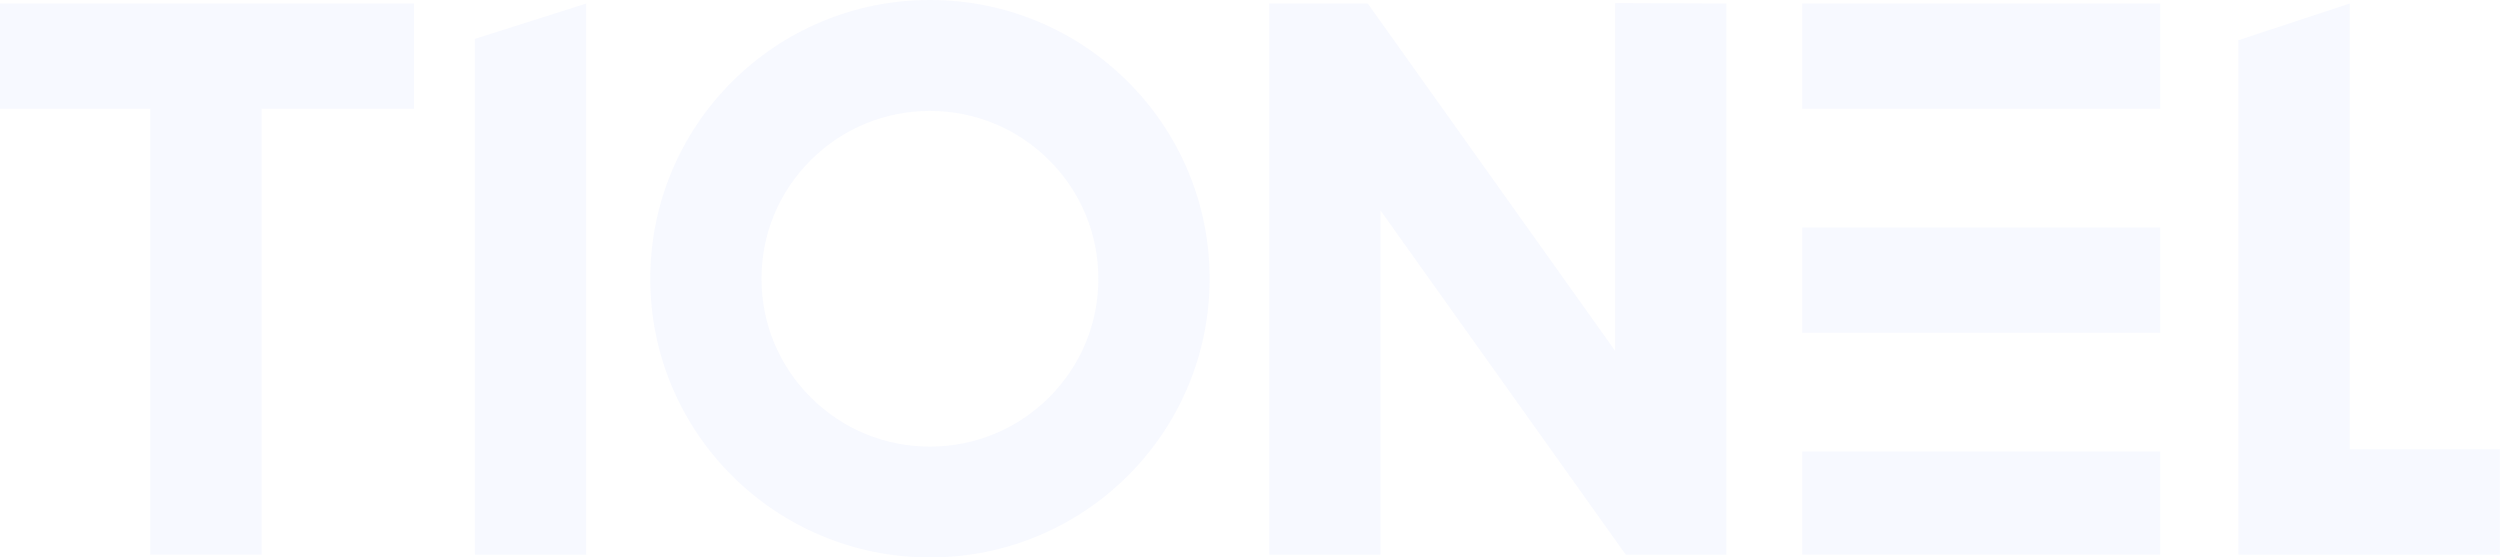 <svg width="1009" height="225" viewBox="0 0 1009 225" fill="none" xmlns="http://www.w3.org/2000/svg">
<g opacity="0.04">
<path d="M60.657 43.919H0V1.426H167.09V43.919H105.579V223.852H60.657V43.919Z" fill="#3461FA"/>
<path d="M948.323 181.358H1008.98V223.852H903.401V16.237L948.323 1.426V181.358Z" fill="#3461FA"/>
<path d="M191.687 15.683L236.609 1.426V223.852H191.687V15.683Z" fill="#3461FA"/>
<path d="M331.38 216.149C317.929 210.466 305.849 202.367 295.498 192.051C285.147 181.735 277.021 169.695 271.318 156.29C265.418 142.41 262.457 127.658 262.457 112.49C262.457 97.322 265.437 82.571 271.318 68.69C277.021 55.285 285.147 43.246 295.498 32.929C305.849 22.613 317.929 14.514 331.38 8.831C345.307 2.95 360.109 0 375.328 0C390.547 0 405.348 2.97 419.276 8.831C432.727 14.514 444.806 22.613 455.158 32.929C465.509 43.246 473.635 55.285 479.337 68.69C485.238 82.571 488.198 97.322 488.198 112.49C488.198 127.658 485.218 142.41 479.337 156.29C473.635 169.695 465.509 181.735 455.158 192.051C444.806 202.367 432.727 210.466 419.276 216.149C405.348 222.03 390.547 224.98 375.328 224.98C360.109 224.98 345.307 222.01 331.38 216.149ZM327.247 64.611C314.392 77.422 307.339 94.412 307.339 112.51C307.339 130.608 314.412 147.617 327.247 160.409C340.102 173.22 357.148 180.249 375.308 180.249C393.467 180.249 410.534 173.2 423.389 160.409C436.223 147.597 443.296 130.608 443.296 112.51C443.296 94.412 436.223 77.403 423.389 64.611C410.534 51.8 393.467 44.77 375.308 44.77C357.148 44.77 340.082 51.819 327.247 64.611Z" fill="#3461FA"/>
<path d="M557.16 84.947V223.852H512.239V1.426H552.034L651.871 141.618V1.248L696.793 1.426V223.852H656.143L557.18 84.947H557.16Z" fill="#3461FA"/>
<path d="M727.37 223.852H871.871V182.21H727.37V223.852ZM727.37 134.311H871.871V91.818H727.37V134.311ZM727.37 1.426V43.919H871.871V1.426H727.37Z" fill="#3461FA"/>
</g>
</svg>
